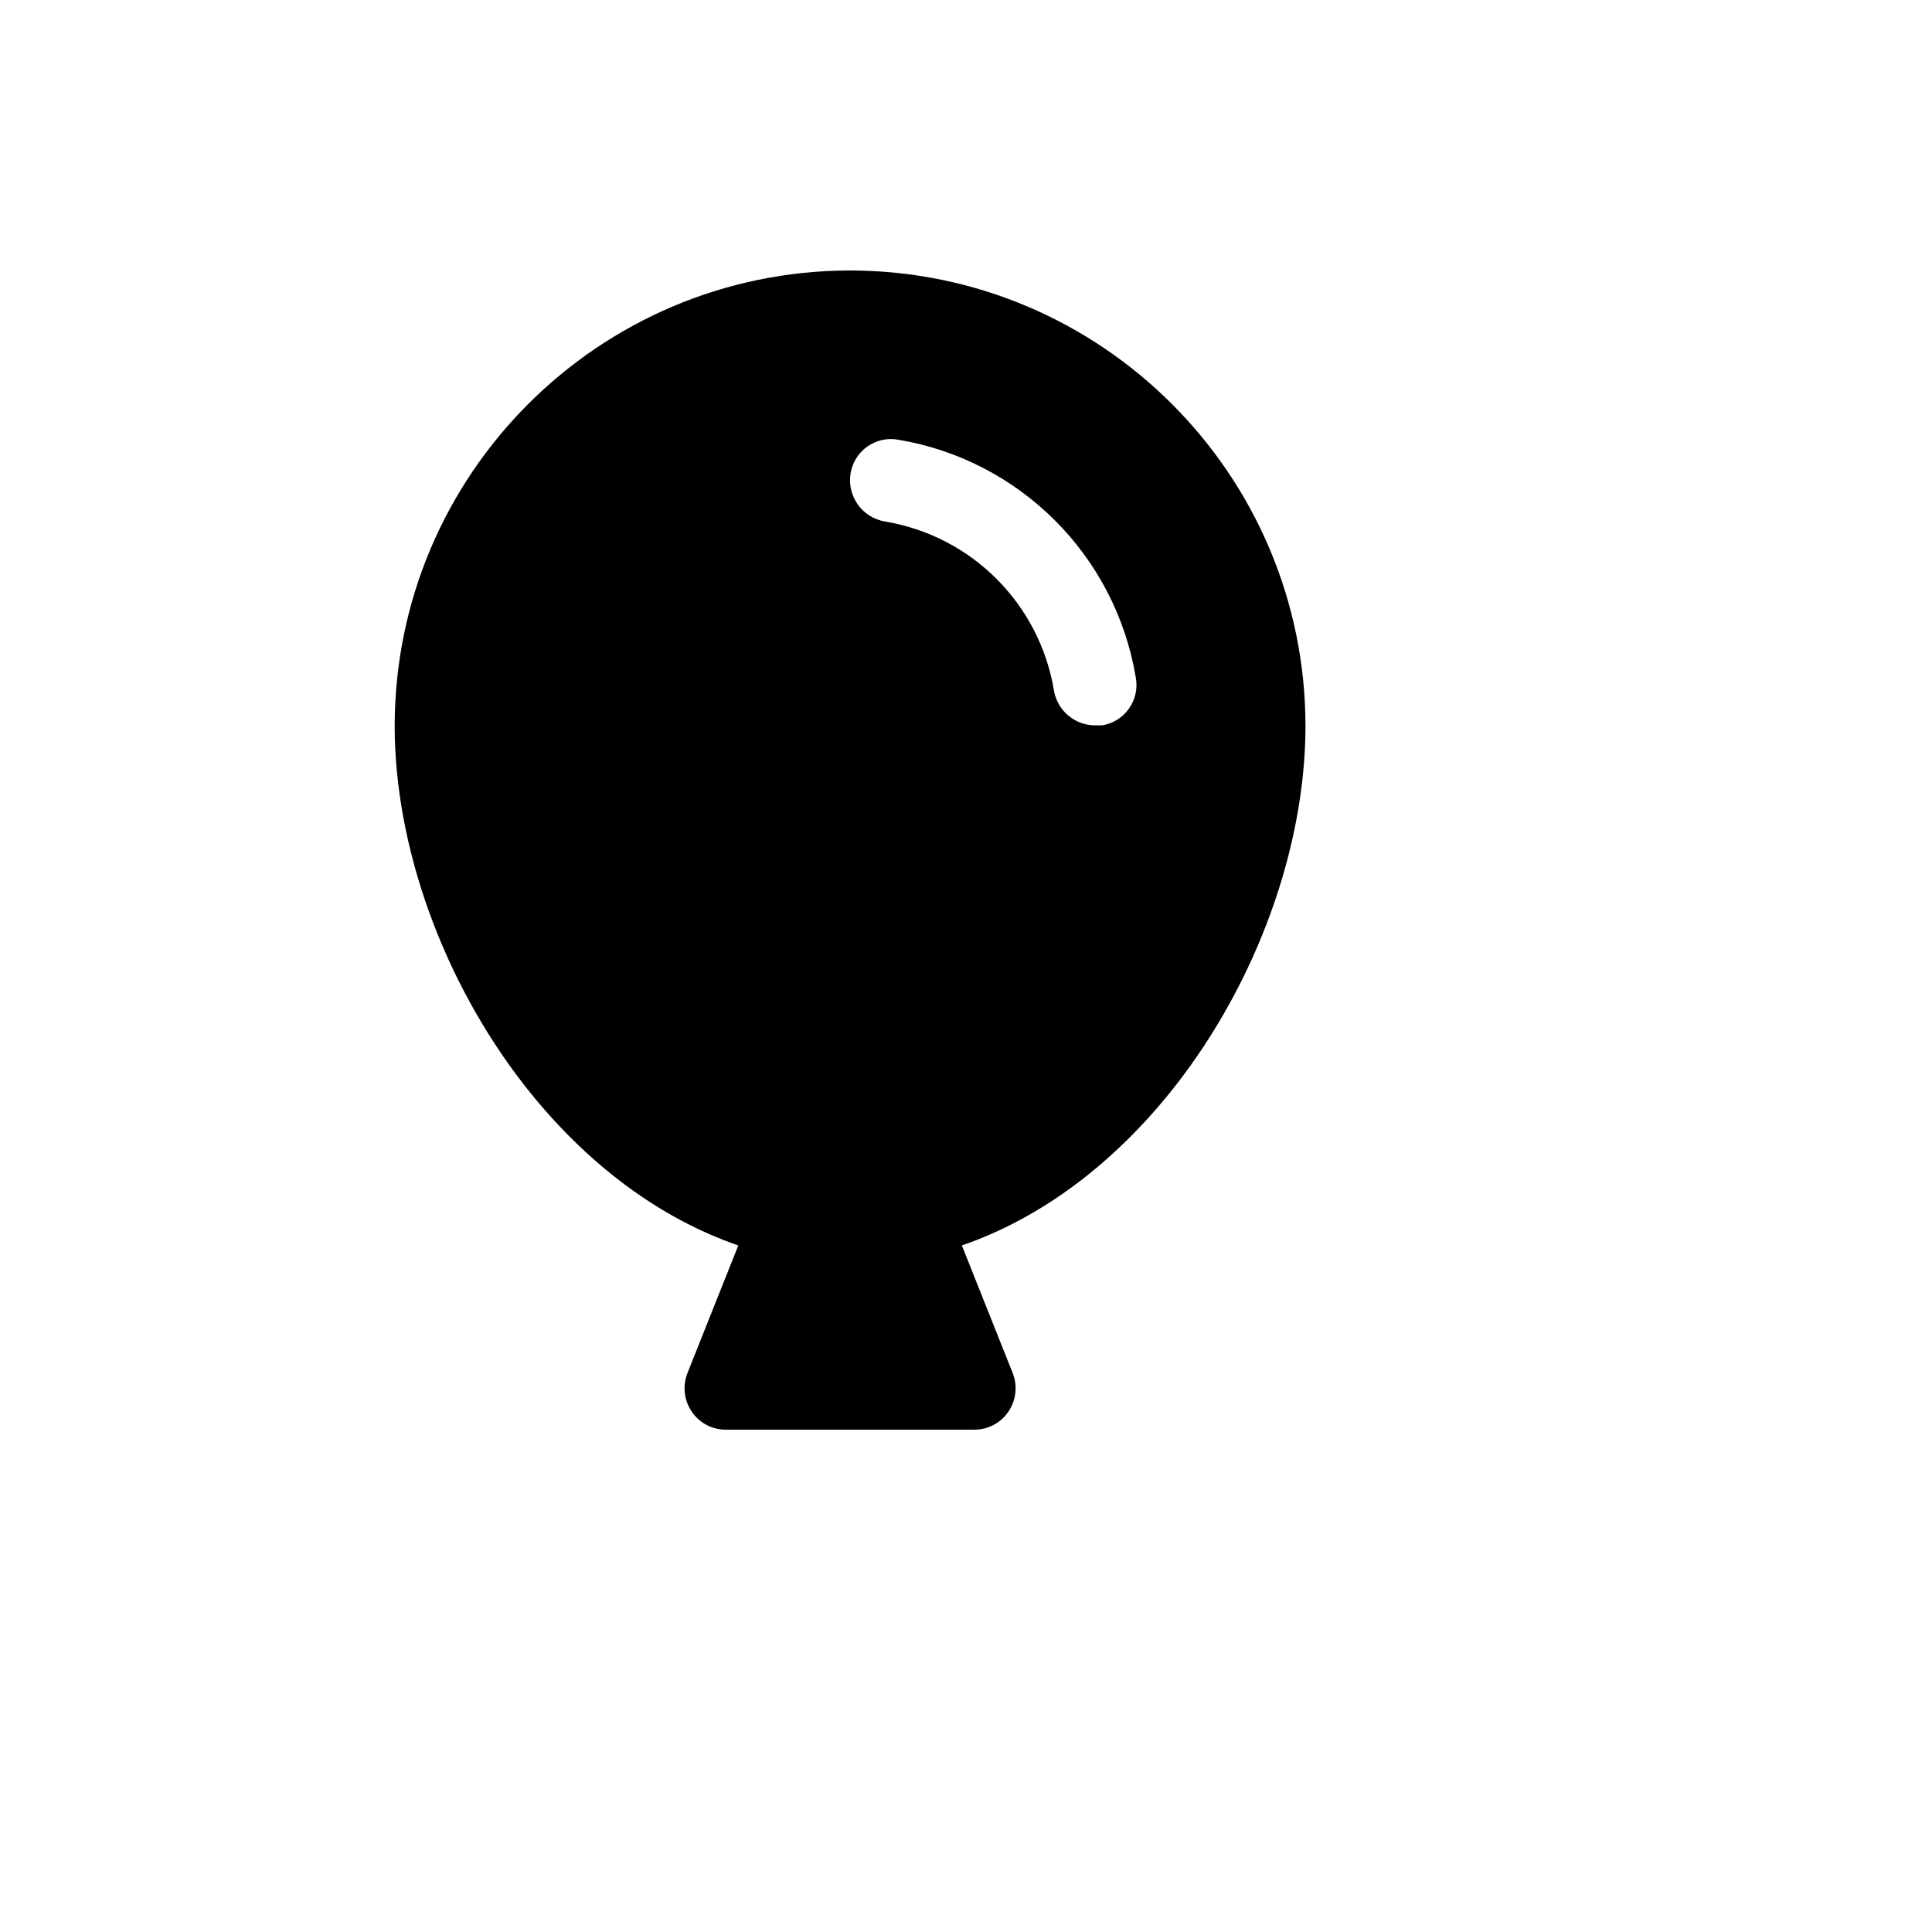 <svg xmlns="http://www.w3.org/2000/svg" version="1.1" xmlns:xlink="http://www.w3.org/1999/xlink" width="100%" height="100%" id="svgWorkerArea" viewBox="-25 -25 625 625" xmlns:idraw="https://idraw.muisca.co" style="background: white;"><defs id="defsdoc"><pattern id="patternBool" x="0" y="0" width="10" height="10" patternUnits="userSpaceOnUse" patternTransform="rotate(35)"><circle cx="5" cy="5" r="4" style="stroke: none;fill: #ff000070;"></circle></pattern></defs><g id="fileImp-566710519" class="cosito"><path id="pathImp-830452256" class="grouped" d="M250 62.5C168.675 62.592 102.771 128.496 102.679 209.821 102.679 248.995 118.415 292.522 144.699 326.172 164.62 351.618 188.56 369.196 213.839 377.902 213.839 377.902 197.433 419.085 197.433 419.085 195.755 423.231 196.257 427.942 198.772 431.64 201.241 435.322 205.389 437.522 209.821 437.5 209.821 437.5 290.178 437.5 290.178 437.5 294.611 437.522 298.759 435.322 301.228 431.64 303.743 427.942 304.245 423.231 302.567 419.085 302.567 419.085 286.161 377.902 286.161 377.902 311.44 369.196 335.379 351.618 355.301 326.172 381.585 292.522 397.321 248.995 397.321 209.821 397.229 128.496 331.325 62.592 250 62.5 250 62.5 250 62.5 250 62.5M331.529 209.654C331.529 209.654 329.185 209.654 329.185 209.654 322.65 209.591 317.089 204.875 315.96 198.438 311.32 170.348 289.306 148.333 261.216 143.694 253.885 142.416 248.954 135.468 250.167 128.125 251.359 120.832 258.297 115.93 265.569 117.243 304.954 123.839 335.815 154.7 342.411 194.085 343.829 201.416 338.901 208.467 331.529 209.654 331.529 209.654 331.529 209.654 331.529 209.654"></path></g></svg>